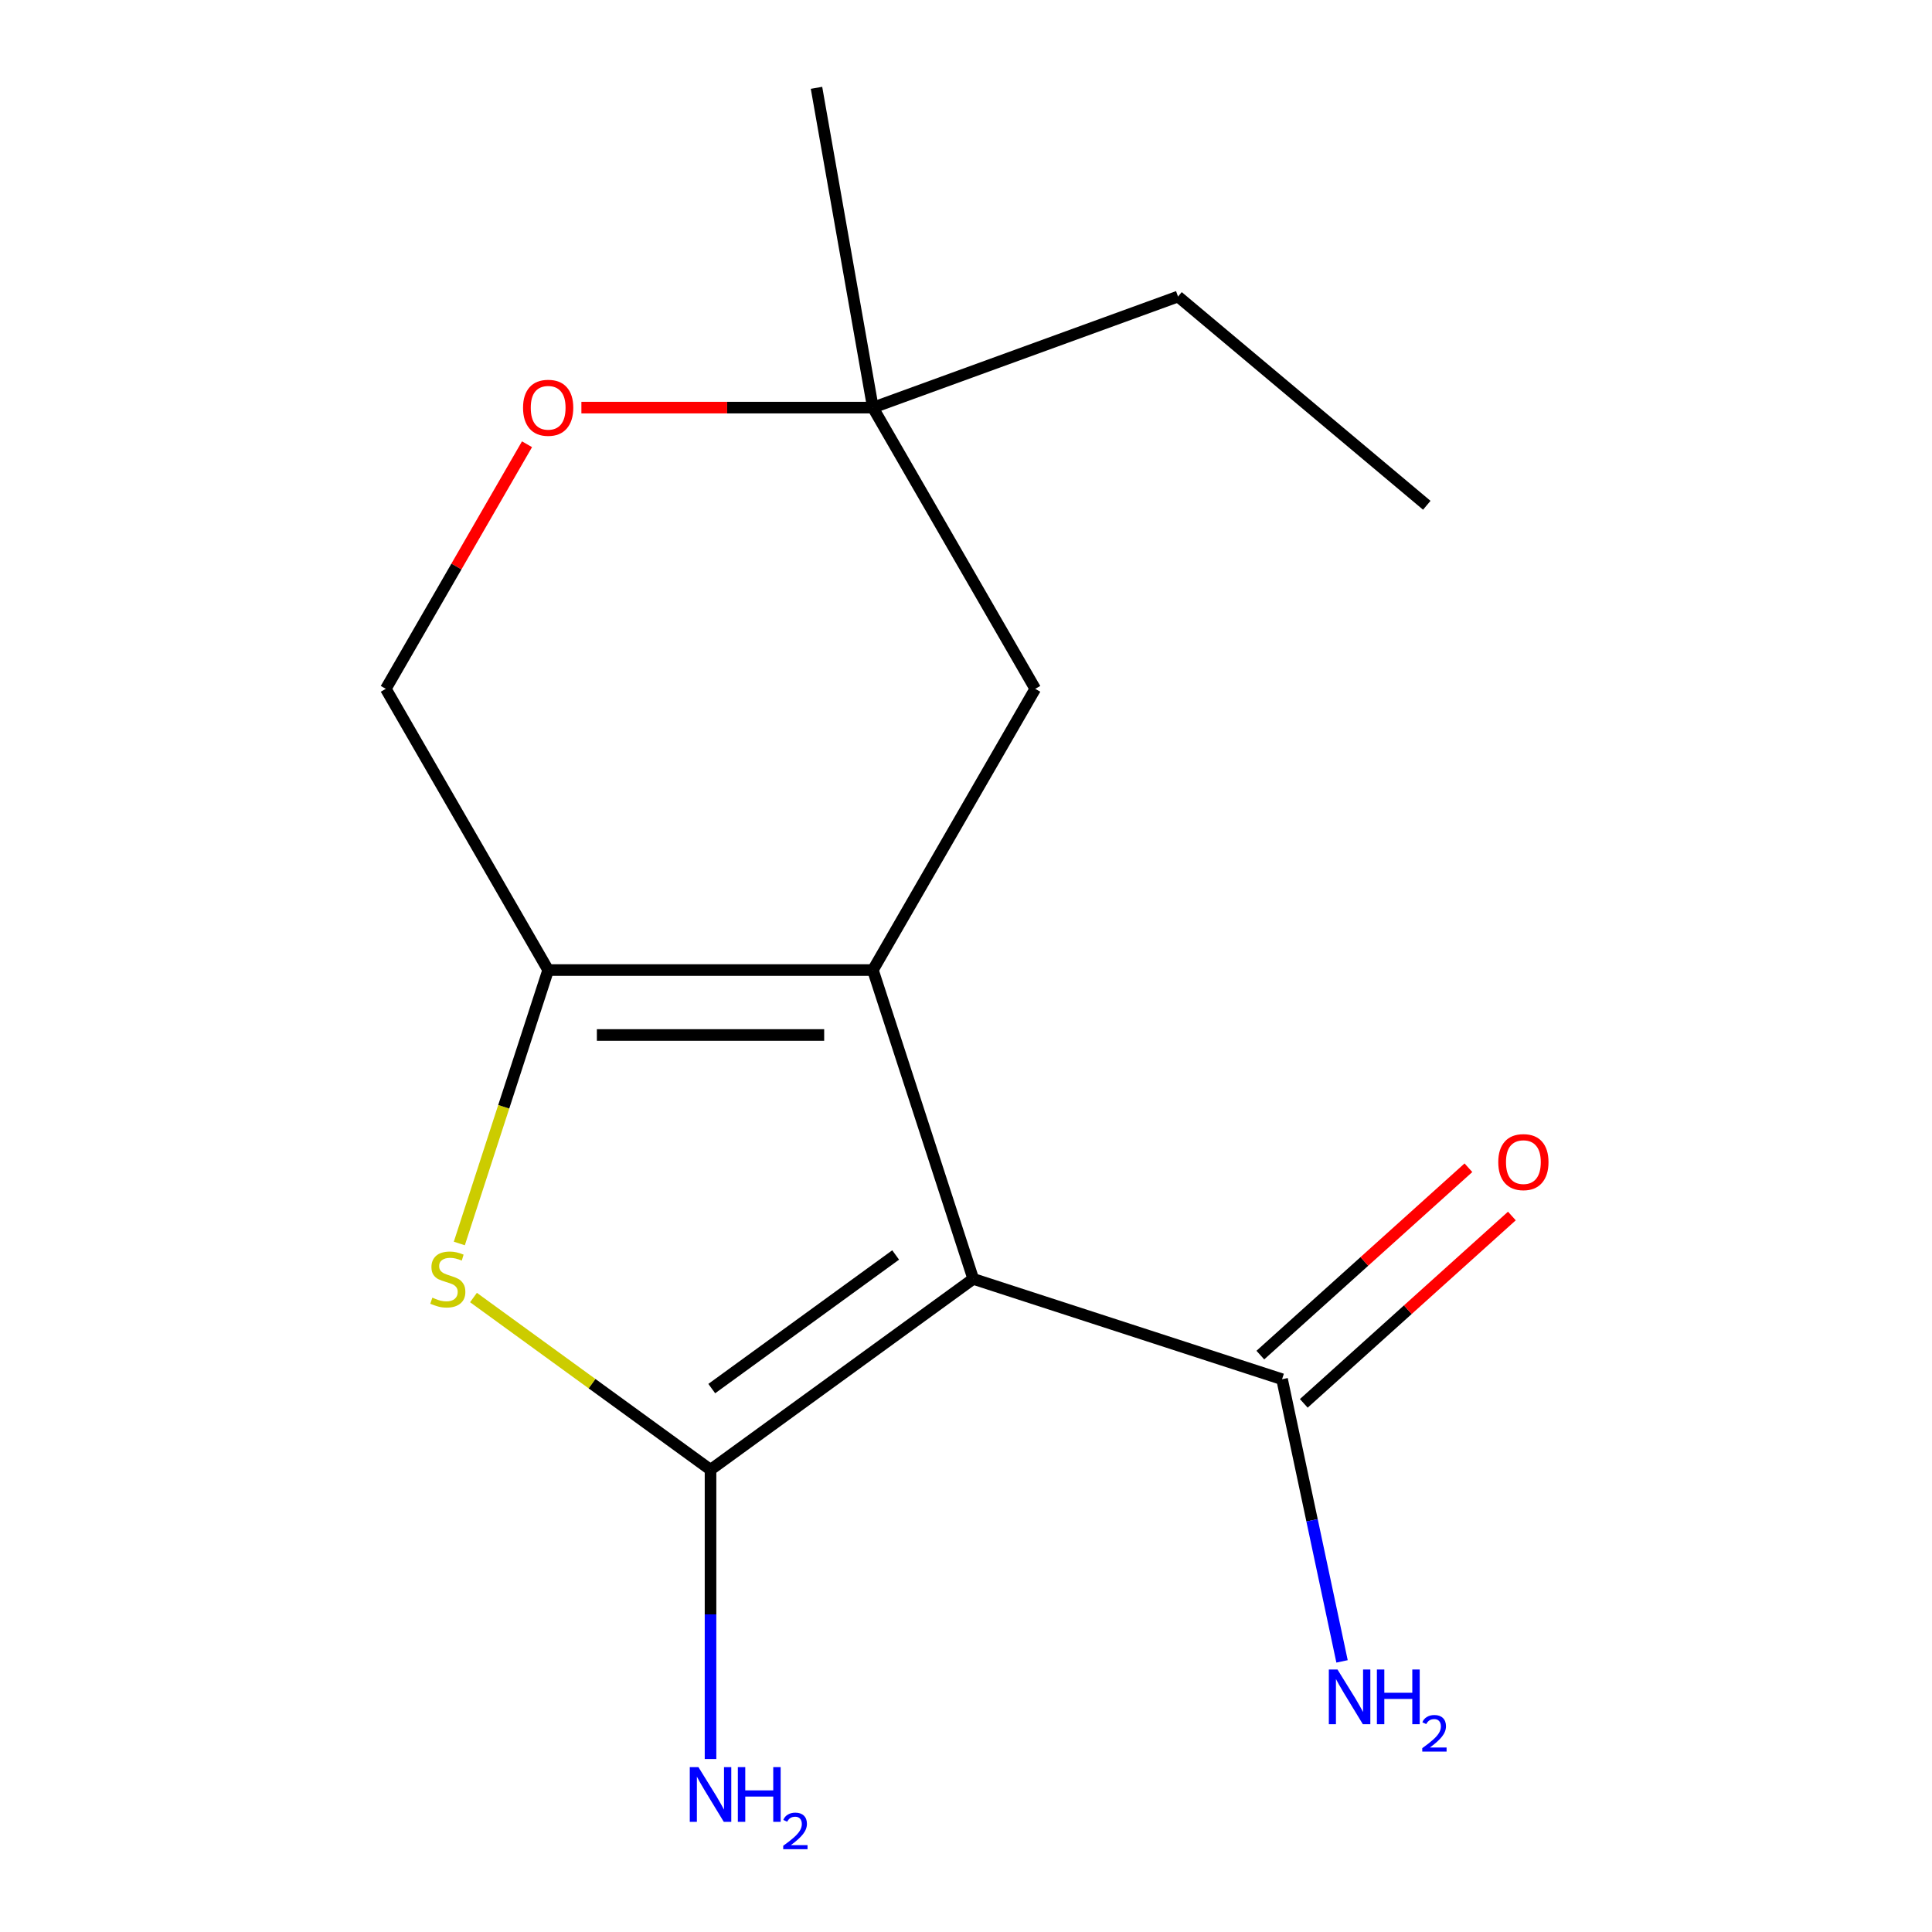 <?xml version='1.0' encoding='iso-8859-1'?>
<svg version='1.1' baseProfile='full'
              xmlns='http://www.w3.org/2000/svg'
                      xmlns:rdkit='http://www.rdkit.org/xml'
                      xmlns:xlink='http://www.w3.org/1999/xlink'
                  xml:space='preserve'
width='1000px' height='1000px' viewBox='0 0 1000 1000'>
<!-- END OF HEADER -->
<rect style='opacity:1.0;fill:#FFFFFF;stroke:none' width='1000' height='1000' x='0' y='0'> </rect>
<path class='bond-0' d='M 503.744,661.949 L 451.806,502.098' style='fill:none;fill-rule:evenodd;stroke:#000000;stroke-width:6px;stroke-linecap:butt;stroke-linejoin:miter;stroke-opacity:1' />
<path class='bond-1' d='M 503.744,661.949 L 367.767,760.742' style='fill:none;fill-rule:evenodd;stroke:#000000;stroke-width:6px;stroke-linecap:butt;stroke-linejoin:miter;stroke-opacity:1' />
<path class='bond-1' d='M 463.589,649.572 L 368.405,718.728' style='fill:none;fill-rule:evenodd;stroke:#000000;stroke-width:6px;stroke-linecap:butt;stroke-linejoin:miter;stroke-opacity:1' />
<path class='bond-4' d='M 503.744,661.949 L 663.596,713.888' style='fill:none;fill-rule:evenodd;stroke:#000000;stroke-width:6px;stroke-linecap:butt;stroke-linejoin:miter;stroke-opacity:1' />
<path class='bond-3' d='M 451.806,502.098 L 283.728,502.098' style='fill:none;fill-rule:evenodd;stroke:#000000;stroke-width:6px;stroke-linecap:butt;stroke-linejoin:miter;stroke-opacity:1' />
<path class='bond-3' d='M 426.594,535.713 L 308.94,535.713' style='fill:none;fill-rule:evenodd;stroke:#000000;stroke-width:6px;stroke-linecap:butt;stroke-linejoin:miter;stroke-opacity:1' />
<path class='bond-5' d='M 451.806,502.098 L 535.844,356.538' style='fill:none;fill-rule:evenodd;stroke:#000000;stroke-width:6px;stroke-linecap:butt;stroke-linejoin:miter;stroke-opacity:1' />
<path class='bond-2' d='M 367.767,760.742 L 306.419,716.171' style='fill:none;fill-rule:evenodd;stroke:#000000;stroke-width:6px;stroke-linecap:butt;stroke-linejoin:miter;stroke-opacity:1' />
<path class='bond-2' d='M 306.419,716.171 L 245.071,671.599' style='fill:none;fill-rule:evenodd;stroke:#CCCC00;stroke-width:6px;stroke-linecap:butt;stroke-linejoin:miter;stroke-opacity:1' />
<path class='bond-9' d='M 367.767,760.742 L 367.767,835.6' style='fill:none;fill-rule:evenodd;stroke:#000000;stroke-width:6px;stroke-linecap:butt;stroke-linejoin:miter;stroke-opacity:1' />
<path class='bond-9' d='M 367.767,835.6 L 367.767,910.458' style='fill:none;fill-rule:evenodd;stroke:#0000FF;stroke-width:6px;stroke-linecap:butt;stroke-linejoin:miter;stroke-opacity:1' />
<path class='bond-15' d='M 237.742,643.627 L 260.735,572.862' style='fill:none;fill-rule:evenodd;stroke:#CCCC00;stroke-width:6px;stroke-linecap:butt;stroke-linejoin:miter;stroke-opacity:1' />
<path class='bond-15' d='M 260.735,572.862 L 283.728,502.098' style='fill:none;fill-rule:evenodd;stroke:#000000;stroke-width:6px;stroke-linecap:butt;stroke-linejoin:miter;stroke-opacity:1' />
<path class='bond-8' d='M 283.728,502.098 L 199.689,356.538' style='fill:none;fill-rule:evenodd;stroke:#000000;stroke-width:6px;stroke-linecap:butt;stroke-linejoin:miter;stroke-opacity:1' />
<path class='bond-10' d='M 674.842,726.378 L 728.694,677.89' style='fill:none;fill-rule:evenodd;stroke:#000000;stroke-width:6px;stroke-linecap:butt;stroke-linejoin:miter;stroke-opacity:1' />
<path class='bond-10' d='M 728.694,677.89 L 782.546,629.401' style='fill:none;fill-rule:evenodd;stroke:#FF0000;stroke-width:6px;stroke-linecap:butt;stroke-linejoin:miter;stroke-opacity:1' />
<path class='bond-10' d='M 652.349,701.397 L 706.201,652.909' style='fill:none;fill-rule:evenodd;stroke:#000000;stroke-width:6px;stroke-linecap:butt;stroke-linejoin:miter;stroke-opacity:1' />
<path class='bond-10' d='M 706.201,652.909 L 760.053,604.42' style='fill:none;fill-rule:evenodd;stroke:#FF0000;stroke-width:6px;stroke-linecap:butt;stroke-linejoin:miter;stroke-opacity:1' />
<path class='bond-11' d='M 663.596,713.888 L 679.117,786.909' style='fill:none;fill-rule:evenodd;stroke:#000000;stroke-width:6px;stroke-linecap:butt;stroke-linejoin:miter;stroke-opacity:1' />
<path class='bond-11' d='M 679.117,786.909 L 694.638,859.931' style='fill:none;fill-rule:evenodd;stroke:#0000FF;stroke-width:6px;stroke-linecap:butt;stroke-linejoin:miter;stroke-opacity:1' />
<path class='bond-7' d='M 535.844,356.538 L 451.806,210.979' style='fill:none;fill-rule:evenodd;stroke:#000000;stroke-width:6px;stroke-linecap:butt;stroke-linejoin:miter;stroke-opacity:1' />
<path class='bond-6' d='M 300.93,210.979 L 376.368,210.979' style='fill:none;fill-rule:evenodd;stroke:#FF0000;stroke-width:6px;stroke-linecap:butt;stroke-linejoin:miter;stroke-opacity:1' />
<path class='bond-6' d='M 376.368,210.979 L 451.806,210.979' style='fill:none;fill-rule:evenodd;stroke:#000000;stroke-width:6px;stroke-linecap:butt;stroke-linejoin:miter;stroke-opacity:1' />
<path class='bond-16' d='M 272.78,229.941 L 236.235,293.239' style='fill:none;fill-rule:evenodd;stroke:#FF0000;stroke-width:6px;stroke-linecap:butt;stroke-linejoin:miter;stroke-opacity:1' />
<path class='bond-16' d='M 236.235,293.239 L 199.689,356.538' style='fill:none;fill-rule:evenodd;stroke:#000000;stroke-width:6px;stroke-linecap:butt;stroke-linejoin:miter;stroke-opacity:1' />
<path class='bond-12' d='M 451.806,210.979 L 609.747,153.493' style='fill:none;fill-rule:evenodd;stroke:#000000;stroke-width:6px;stroke-linecap:butt;stroke-linejoin:miter;stroke-opacity:1' />
<path class='bond-13' d='M 451.806,210.979 L 422.619,45.455' style='fill:none;fill-rule:evenodd;stroke:#000000;stroke-width:6px;stroke-linecap:butt;stroke-linejoin:miter;stroke-opacity:1' />
<path class='bond-14' d='M 609.747,153.493 L 738.502,261.531' style='fill:none;fill-rule:evenodd;stroke:#000000;stroke-width:6px;stroke-linecap:butt;stroke-linejoin:miter;stroke-opacity:1' />
<path  class='atom-3' d='M 223.789 671.669
Q 224.109 671.789, 225.429 672.349
Q 226.749 672.909, 228.189 673.269
Q 229.669 673.589, 231.109 673.589
Q 233.789 673.589, 235.349 672.309
Q 236.909 670.989, 236.909 668.709
Q 236.909 667.149, 236.109 666.189
Q 235.349 665.229, 234.149 664.709
Q 232.949 664.189, 230.949 663.589
Q 228.429 662.829, 226.909 662.109
Q 225.429 661.389, 224.349 659.869
Q 223.309 658.349, 223.309 655.789
Q 223.309 652.229, 225.709 650.029
Q 228.149 647.829, 232.949 647.829
Q 236.229 647.829, 239.949 649.389
L 239.029 652.469
Q 235.629 651.069, 233.069 651.069
Q 230.309 651.069, 228.789 652.229
Q 227.269 653.349, 227.309 655.309
Q 227.309 656.829, 228.069 657.749
Q 228.869 658.669, 229.989 659.189
Q 231.149 659.709, 233.069 660.309
Q 235.629 661.109, 237.149 661.909
Q 238.669 662.709, 239.749 664.349
Q 240.869 665.949, 240.869 668.709
Q 240.869 672.629, 238.229 674.749
Q 235.629 676.829, 231.269 676.829
Q 228.749 676.829, 226.829 676.269
Q 224.949 675.749, 222.709 674.829
L 223.789 671.669
' fill='#CCCC00'/>
<path  class='atom-7' d='M 270.728 211.059
Q 270.728 204.259, 274.088 200.459
Q 277.448 196.659, 283.728 196.659
Q 290.008 196.659, 293.368 200.459
Q 296.728 204.259, 296.728 211.059
Q 296.728 217.939, 293.328 221.859
Q 289.928 225.739, 283.728 225.739
Q 277.488 225.739, 274.088 221.859
Q 270.728 217.979, 270.728 211.059
M 283.728 222.539
Q 288.048 222.539, 290.368 219.659
Q 292.728 216.739, 292.728 211.059
Q 292.728 205.499, 290.368 202.699
Q 288.048 199.859, 283.728 199.859
Q 279.408 199.859, 277.048 202.659
Q 274.728 205.459, 274.728 211.059
Q 274.728 216.779, 277.048 219.659
Q 279.408 222.539, 283.728 222.539
' fill='#FF0000'/>
<path  class='atom-10' d='M 361.507 914.66
L 370.787 929.66
Q 371.707 931.14, 373.187 933.82
Q 374.667 936.5, 374.747 936.66
L 374.747 914.66
L 378.507 914.66
L 378.507 942.98
L 374.627 942.98
L 364.667 926.58
Q 363.507 924.66, 362.267 922.46
Q 361.067 920.26, 360.707 919.58
L 360.707 942.98
L 357.027 942.98
L 357.027 914.66
L 361.507 914.66
' fill='#0000FF'/>
<path  class='atom-10' d='M 381.907 914.66
L 385.747 914.66
L 385.747 926.7
L 400.227 926.7
L 400.227 914.66
L 404.067 914.66
L 404.067 942.98
L 400.227 942.98
L 400.227 929.9
L 385.747 929.9
L 385.747 942.98
L 381.907 942.98
L 381.907 914.66
' fill='#0000FF'/>
<path  class='atom-10' d='M 405.44 941.986
Q 406.126 940.218, 407.763 939.241
Q 409.4 938.238, 411.67 938.238
Q 414.495 938.238, 416.079 939.769
Q 417.663 941.3, 417.663 944.019
Q 417.663 946.791, 415.604 949.378
Q 413.571 951.966, 409.347 955.028
L 417.98 955.028
L 417.98 957.14
L 405.387 957.14
L 405.387 955.371
Q 408.872 952.89, 410.931 951.042
Q 413.016 949.194, 414.02 947.53
Q 415.023 945.867, 415.023 944.151
Q 415.023 942.356, 414.125 941.353
Q 413.228 940.35, 411.67 940.35
Q 410.165 940.35, 409.162 940.957
Q 408.159 941.564, 407.446 942.91
L 405.44 941.986
' fill='#0000FF'/>
<path  class='atom-11' d='M 775.502 601.502
Q 775.502 594.702, 778.862 590.902
Q 782.222 587.102, 788.502 587.102
Q 794.782 587.102, 798.142 590.902
Q 801.502 594.702, 801.502 601.502
Q 801.502 608.382, 798.102 612.302
Q 794.702 616.182, 788.502 616.182
Q 782.262 616.182, 778.862 612.302
Q 775.502 608.422, 775.502 601.502
M 788.502 612.982
Q 792.822 612.982, 795.142 610.102
Q 797.502 607.182, 797.502 601.502
Q 797.502 595.942, 795.142 593.142
Q 792.822 590.302, 788.502 590.302
Q 784.182 590.302, 781.822 593.102
Q 779.502 595.902, 779.502 601.502
Q 779.502 607.222, 781.822 610.102
Q 784.182 612.982, 788.502 612.982
' fill='#FF0000'/>
<path  class='atom-12' d='M 692.281 864.132
L 701.561 879.132
Q 702.481 880.612, 703.961 883.292
Q 705.441 885.972, 705.521 886.132
L 705.521 864.132
L 709.281 864.132
L 709.281 892.452
L 705.401 892.452
L 695.441 876.052
Q 694.281 874.132, 693.041 871.932
Q 691.841 869.732, 691.481 869.052
L 691.481 892.452
L 687.801 892.452
L 687.801 864.132
L 692.281 864.132
' fill='#0000FF'/>
<path  class='atom-12' d='M 712.681 864.132
L 716.521 864.132
L 716.521 876.172
L 731.001 876.172
L 731.001 864.132
L 734.841 864.132
L 734.841 892.452
L 731.001 892.452
L 731.001 879.372
L 716.521 879.372
L 716.521 892.452
L 712.681 892.452
L 712.681 864.132
' fill='#0000FF'/>
<path  class='atom-12' d='M 736.214 891.459
Q 736.9 889.69, 738.537 888.713
Q 740.174 887.71, 742.444 887.71
Q 745.269 887.71, 746.853 889.241
Q 748.437 890.772, 748.437 893.492
Q 748.437 896.264, 746.378 898.851
Q 744.345 901.438, 740.121 904.5
L 748.754 904.5
L 748.754 906.612
L 736.161 906.612
L 736.161 904.844
Q 739.646 902.362, 741.705 900.514
Q 743.791 898.666, 744.794 897.003
Q 745.797 895.34, 745.797 893.624
Q 745.797 891.828, 744.899 890.825
Q 744.002 889.822, 742.444 889.822
Q 740.939 889.822, 739.936 890.429
Q 738.933 891.036, 738.22 892.383
L 736.214 891.459
' fill='#0000FF'/>
</svg>
